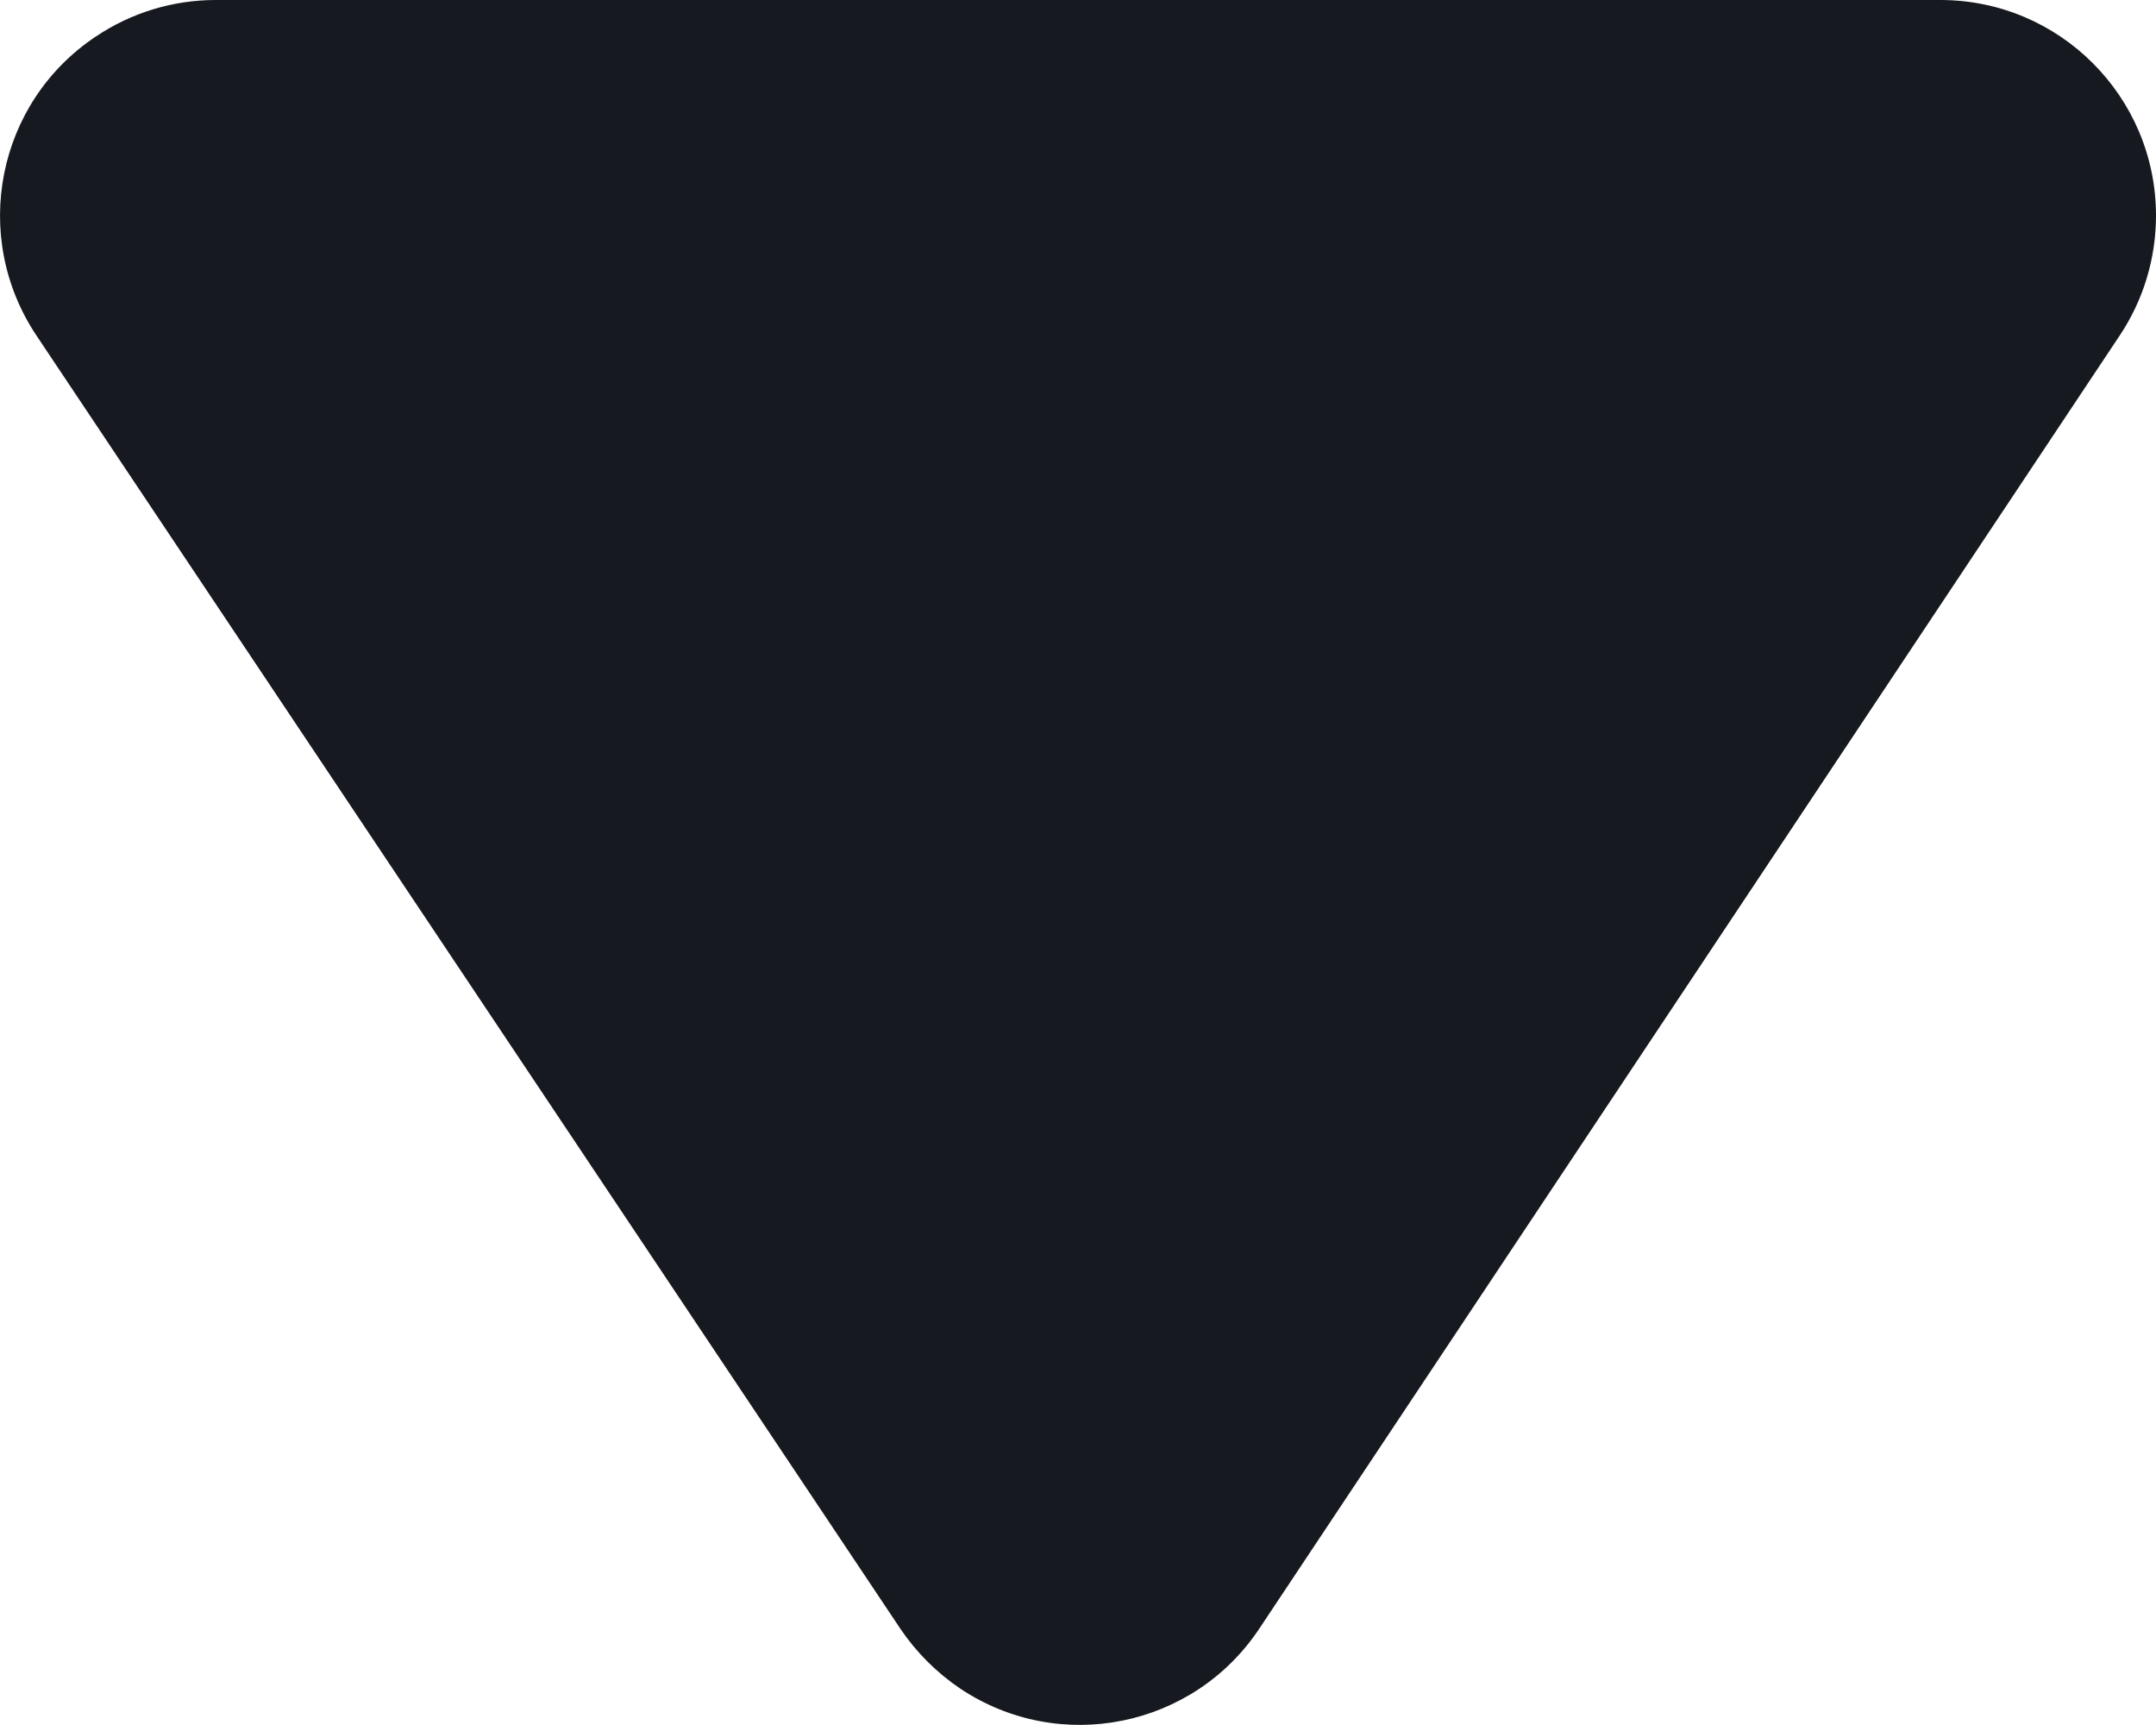 <?xml version="1.0" encoding="UTF-8"?>
<svg width="10px" height="8px" viewBox="0 0 10 8" version="1.1" xmlns="http://www.w3.org/2000/svg" xmlns:xlink="http://www.w3.org/1999/xlink">
    <!-- Generator: Sketch 59.1 (86144) - https://sketch.com -->
    <title>Rectangle 3</title>
    <desc>Created with Sketch.</desc>
    <defs>
        <path d="M149,440 L157,440 C157.552,440 158,440.448 158,441 C158,441.197 157.942,441.39 157.833,441.554 L153.841,447.553 C153.535,448.013 152.915,448.138 152.455,447.832 C152.345,447.758 152.251,447.664 152.177,447.555 L148.169,441.556 C147.862,441.096 147.985,440.475 148.445,440.169 C148.609,440.059 148.802,440 149,440 Z" id="path-1"></path>
    </defs>
    <g id="Page-1" stroke="none" stroke-width="1" fill="none" fill-rule="evenodd">
        <g id="26" transform="translate(-148, -440)">
            <mask id="mask-2" fill="white">
                <use xlink:href="#path-1"></use>
            </mask>
            <use id="Rectangle-3" fill="#16191F" transform="translate(153, 444) scale(-1, -1) rotate(-180) translate(-153, -444) " xlink:href="#path-1"></use>
        </g>
    </g>
</svg>